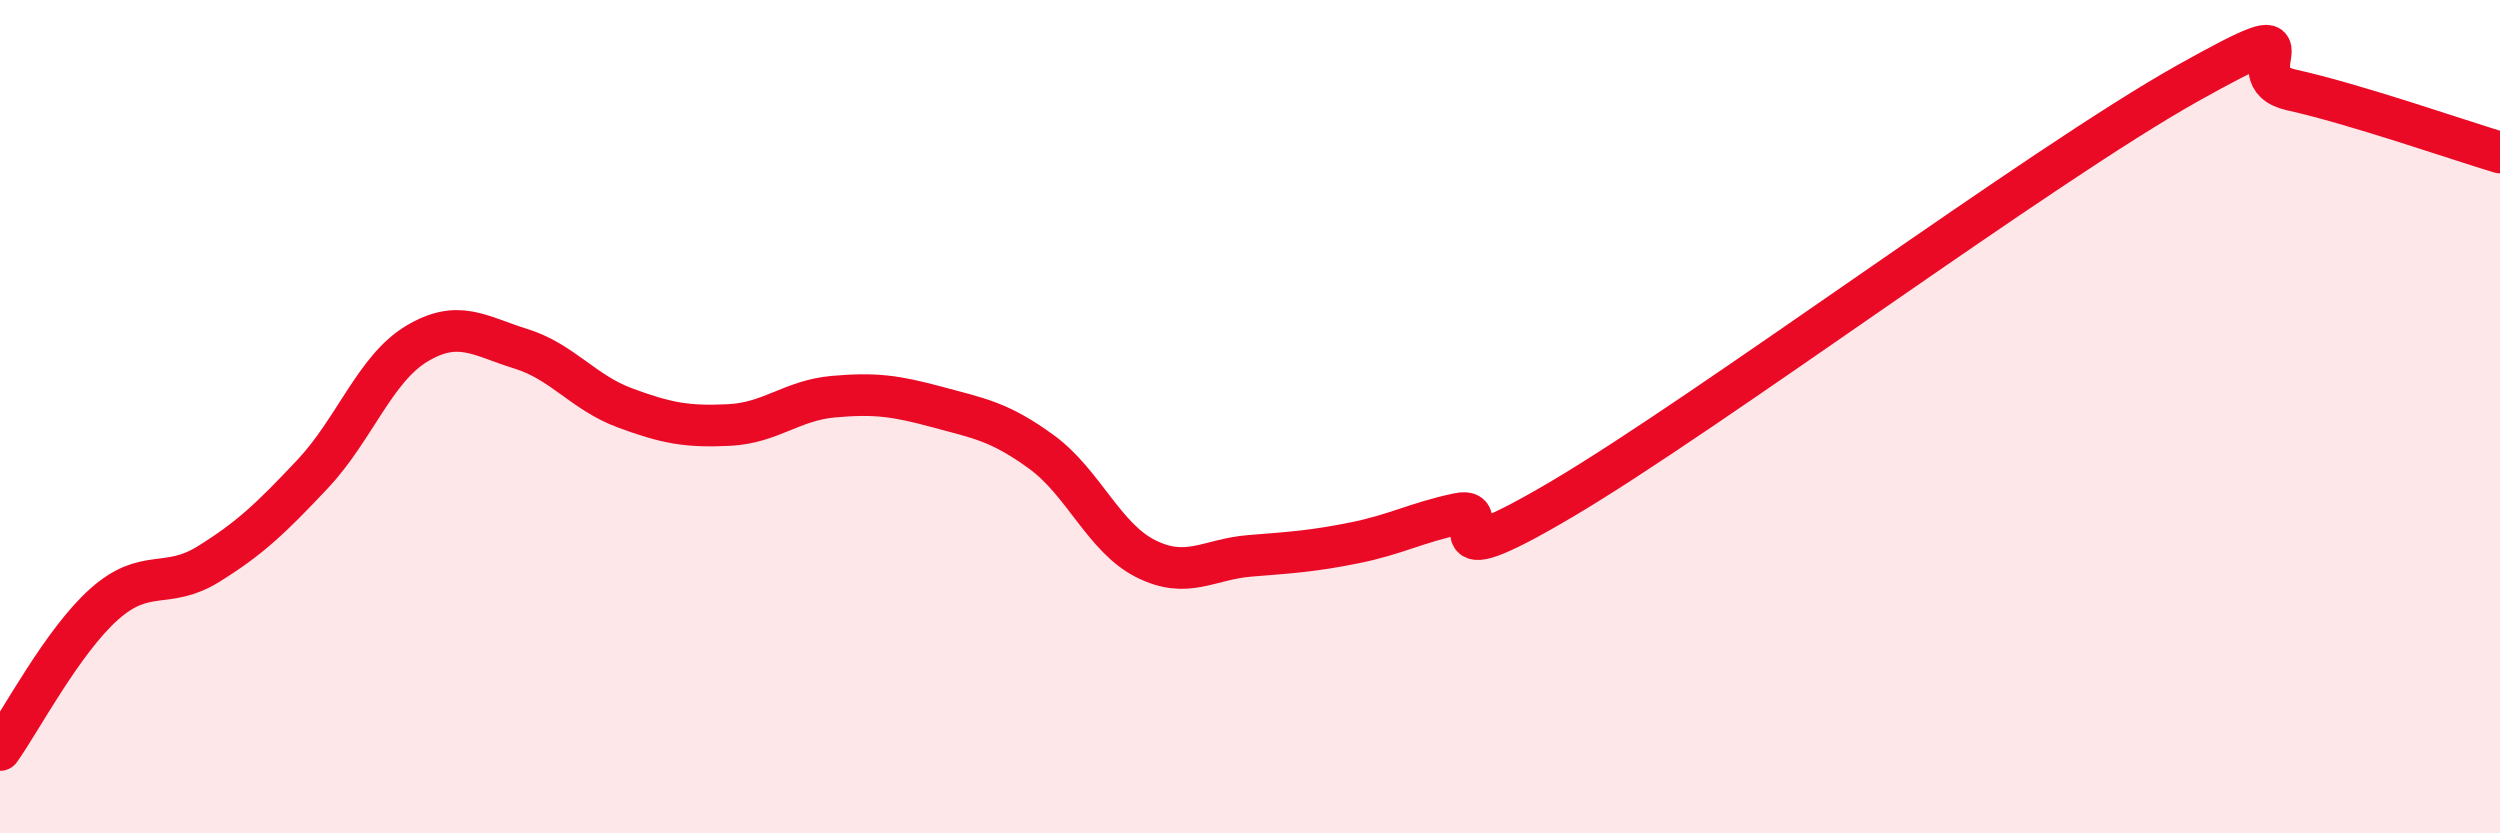 
    <svg width="60" height="20" viewBox="0 0 60 20" xmlns="http://www.w3.org/2000/svg">
      <path
        d="M 0,18 C 0.5,17.3 1.5,15.39 2.5,14.5 C 3.5,13.61 4,14.16 5,13.54 C 6,12.92 6.5,12.44 7.5,11.38 C 8.5,10.32 9,8.85 10,8.25 C 11,7.65 11.5,8.06 12.5,8.37 C 13.5,8.68 14,9.42 15,9.79 C 16,10.16 16.5,10.25 17.5,10.2 C 18.5,10.15 19,9.61 20,9.52 C 21,9.43 21.5,9.5 22.5,9.77 C 23.5,10.04 24,10.12 25,10.85 C 26,11.58 26.5,12.91 27.5,13.41 C 28.5,13.91 29,13.42 30,13.34 C 31,13.26 31.5,13.23 32.5,13.03 C 33.5,12.83 34,12.54 35,12.33 C 36,12.12 34,14.04 37.5,11.97 C 41,9.9 49,3.96 52.5,2 C 56,0.04 53.5,1.83 55,2.16 C 56.5,2.49 59,3.36 60,3.66L60 20L0 20Z"
        fill="#EB0A25"
        opacity="0.1"
        stroke-linecap="round"
        stroke-linejoin="round"
      />
      <path
        d="M 0,18 C 0.5,17.3 1.5,15.39 2.5,14.5 C 3.5,13.61 4,14.16 5,13.54 C 6,12.92 6.5,12.44 7.5,11.38 C 8.5,10.32 9,8.85 10,8.25 C 11,7.65 11.5,8.06 12.5,8.37 C 13.5,8.68 14,9.42 15,9.79 C 16,10.16 16.5,10.25 17.5,10.2 C 18.5,10.15 19,9.61 20,9.52 C 21,9.43 21.5,9.5 22.5,9.77 C 23.5,10.04 24,10.12 25,10.85 C 26,11.58 26.5,12.91 27.5,13.41 C 28.5,13.91 29,13.42 30,13.34 C 31,13.26 31.5,13.23 32.5,13.03 C 33.5,12.83 34,12.54 35,12.33 C 36,12.12 34,14.04 37.5,11.97 C 41,9.9 49,3.96 52.5,2 C 56,0.04 53.5,1.83 55,2.16 C 56.5,2.49 59,3.36 60,3.66"
        stroke="#EB0A25"
        stroke-width="1"
        fill="none"
        stroke-linecap="round"
        stroke-linejoin="round"
      />
    </svg>
  